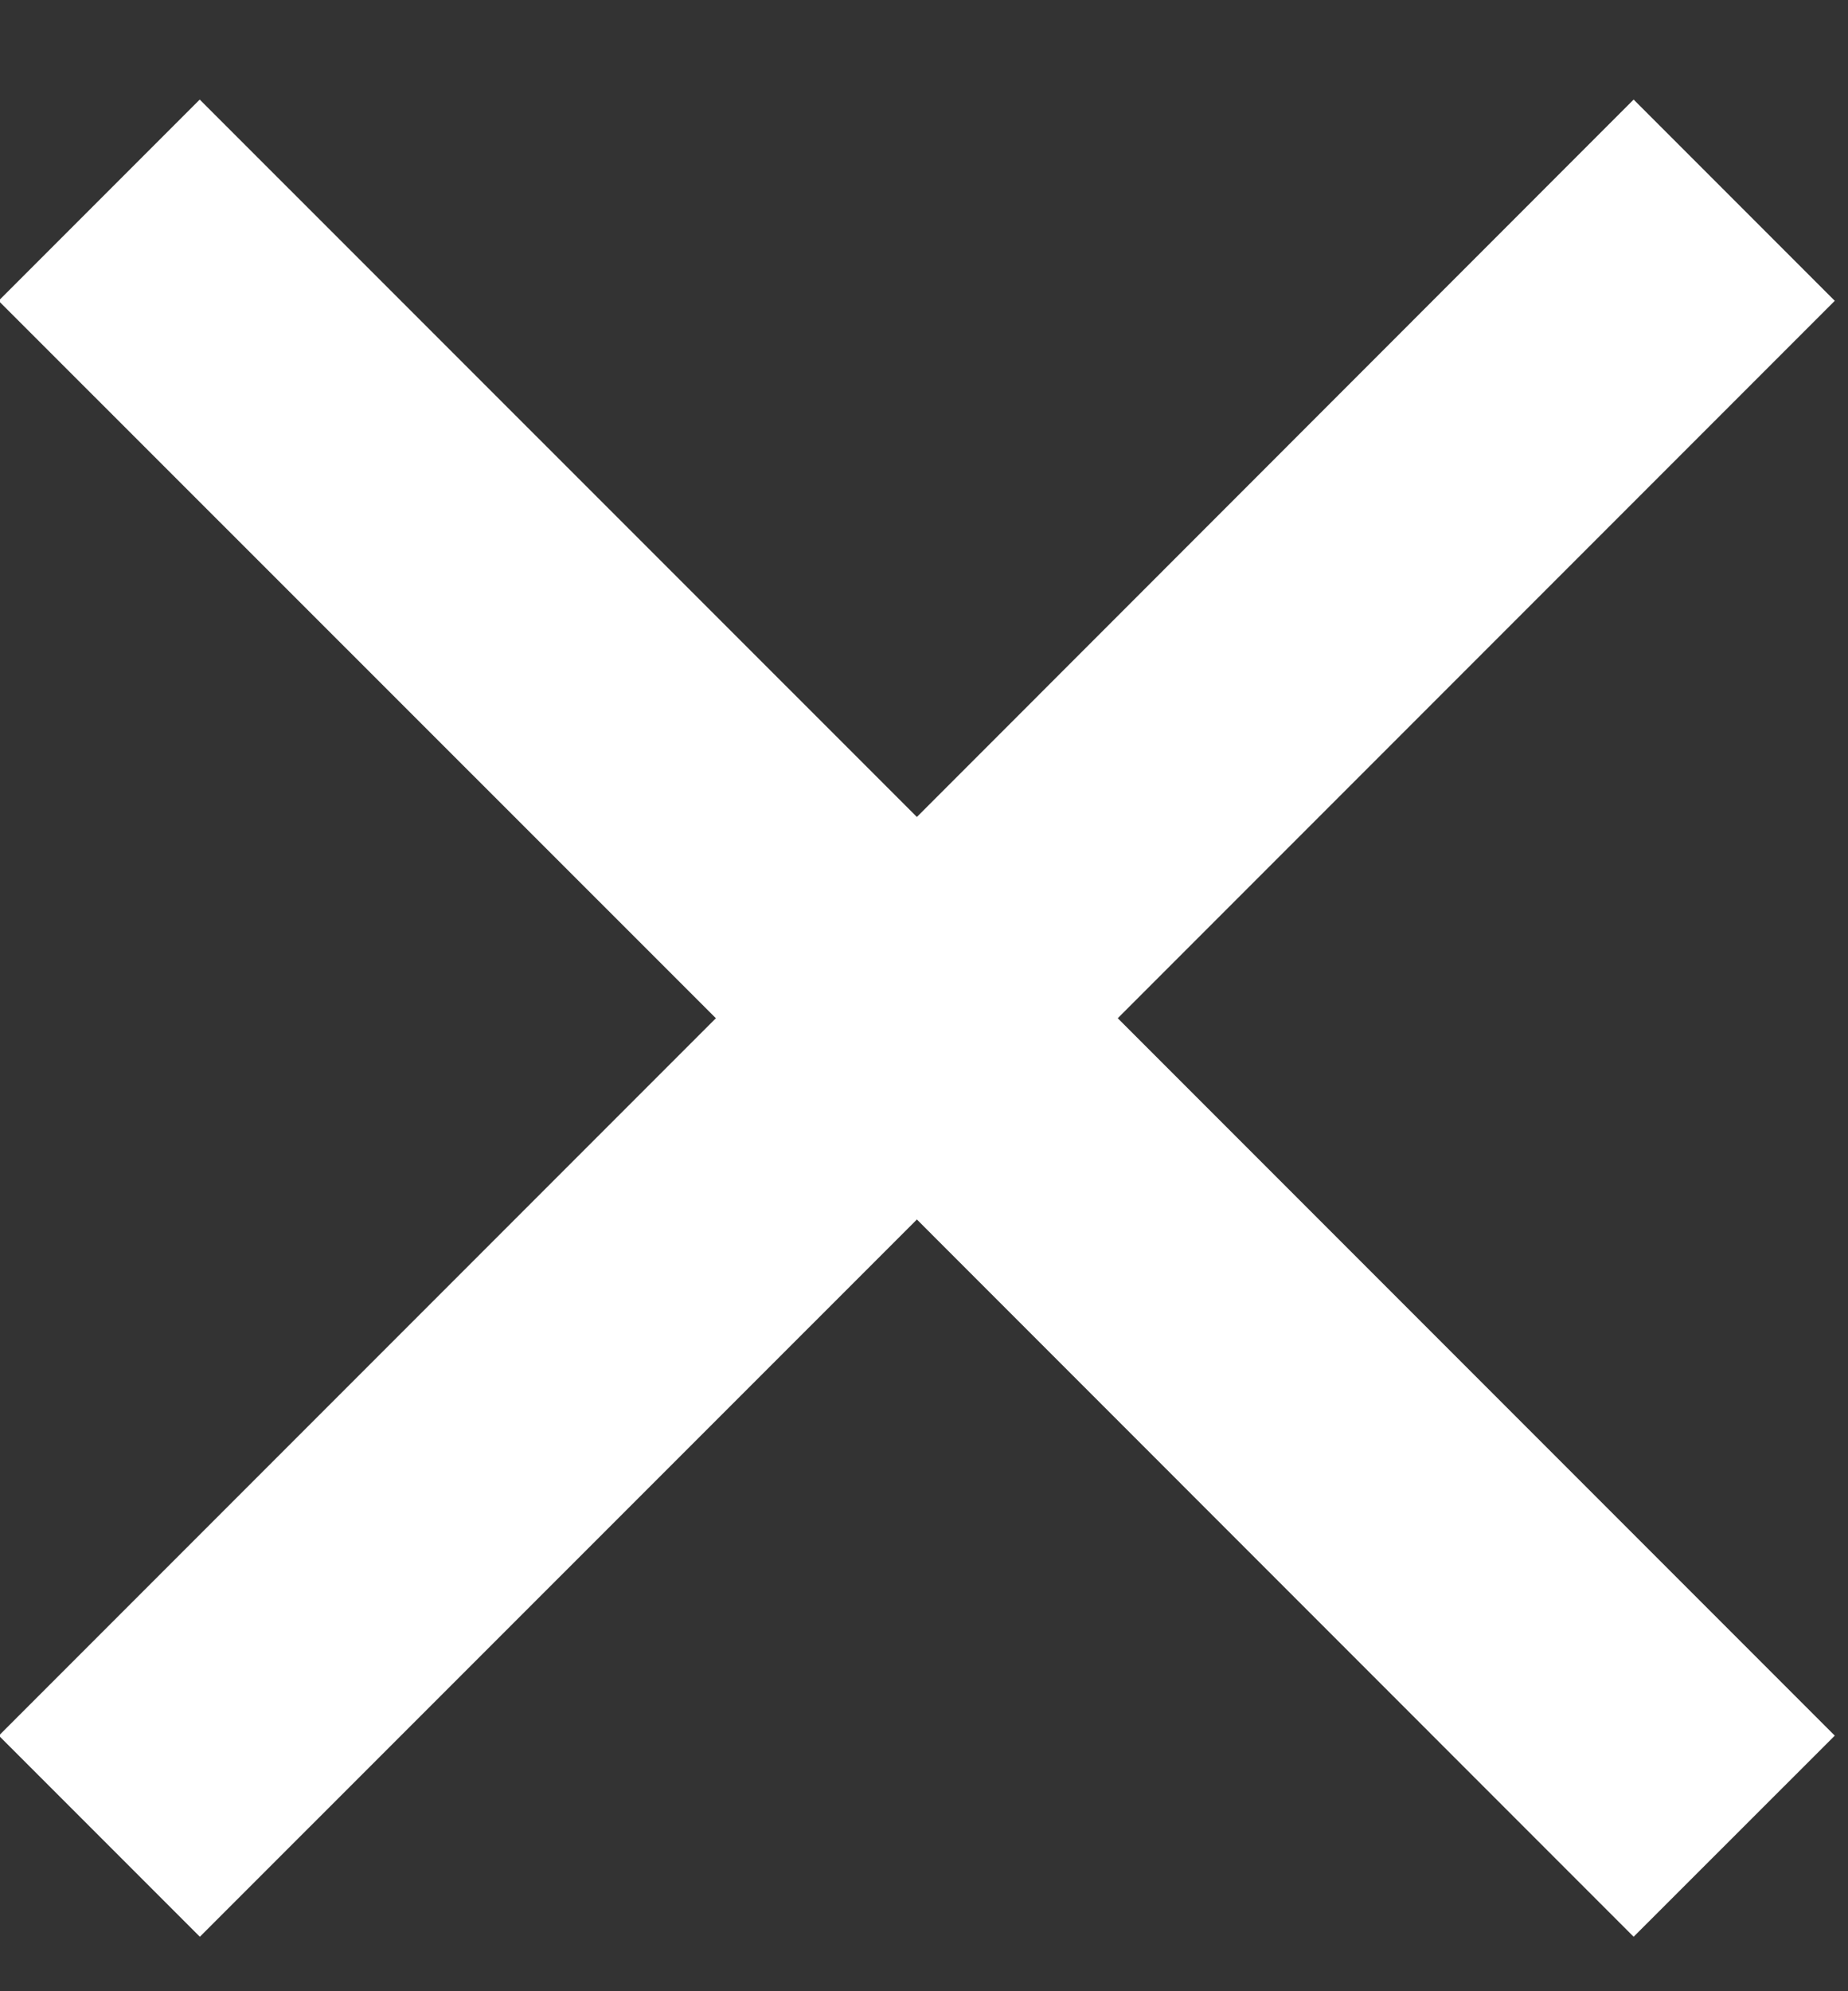 <svg xmlns="http://www.w3.org/2000/svg" width="13" height="14" viewBox="0 0 13 14">
    <rect x="0" y="0" width="13" height="14" fill="#333333" stroke="none"/>
    <path fill="#FFF" fill-rule="nonzero" d="M6.45 5.744L11.492.7l1.415 1.415-5.044 5.044 5.044 5.044-1.415 1.414L6.45 8.574l-5.044 5.043-1.414-1.414 5.044-5.044L-.01 2.115 1.405.7 6.45 5.744z"/>
</svg>
